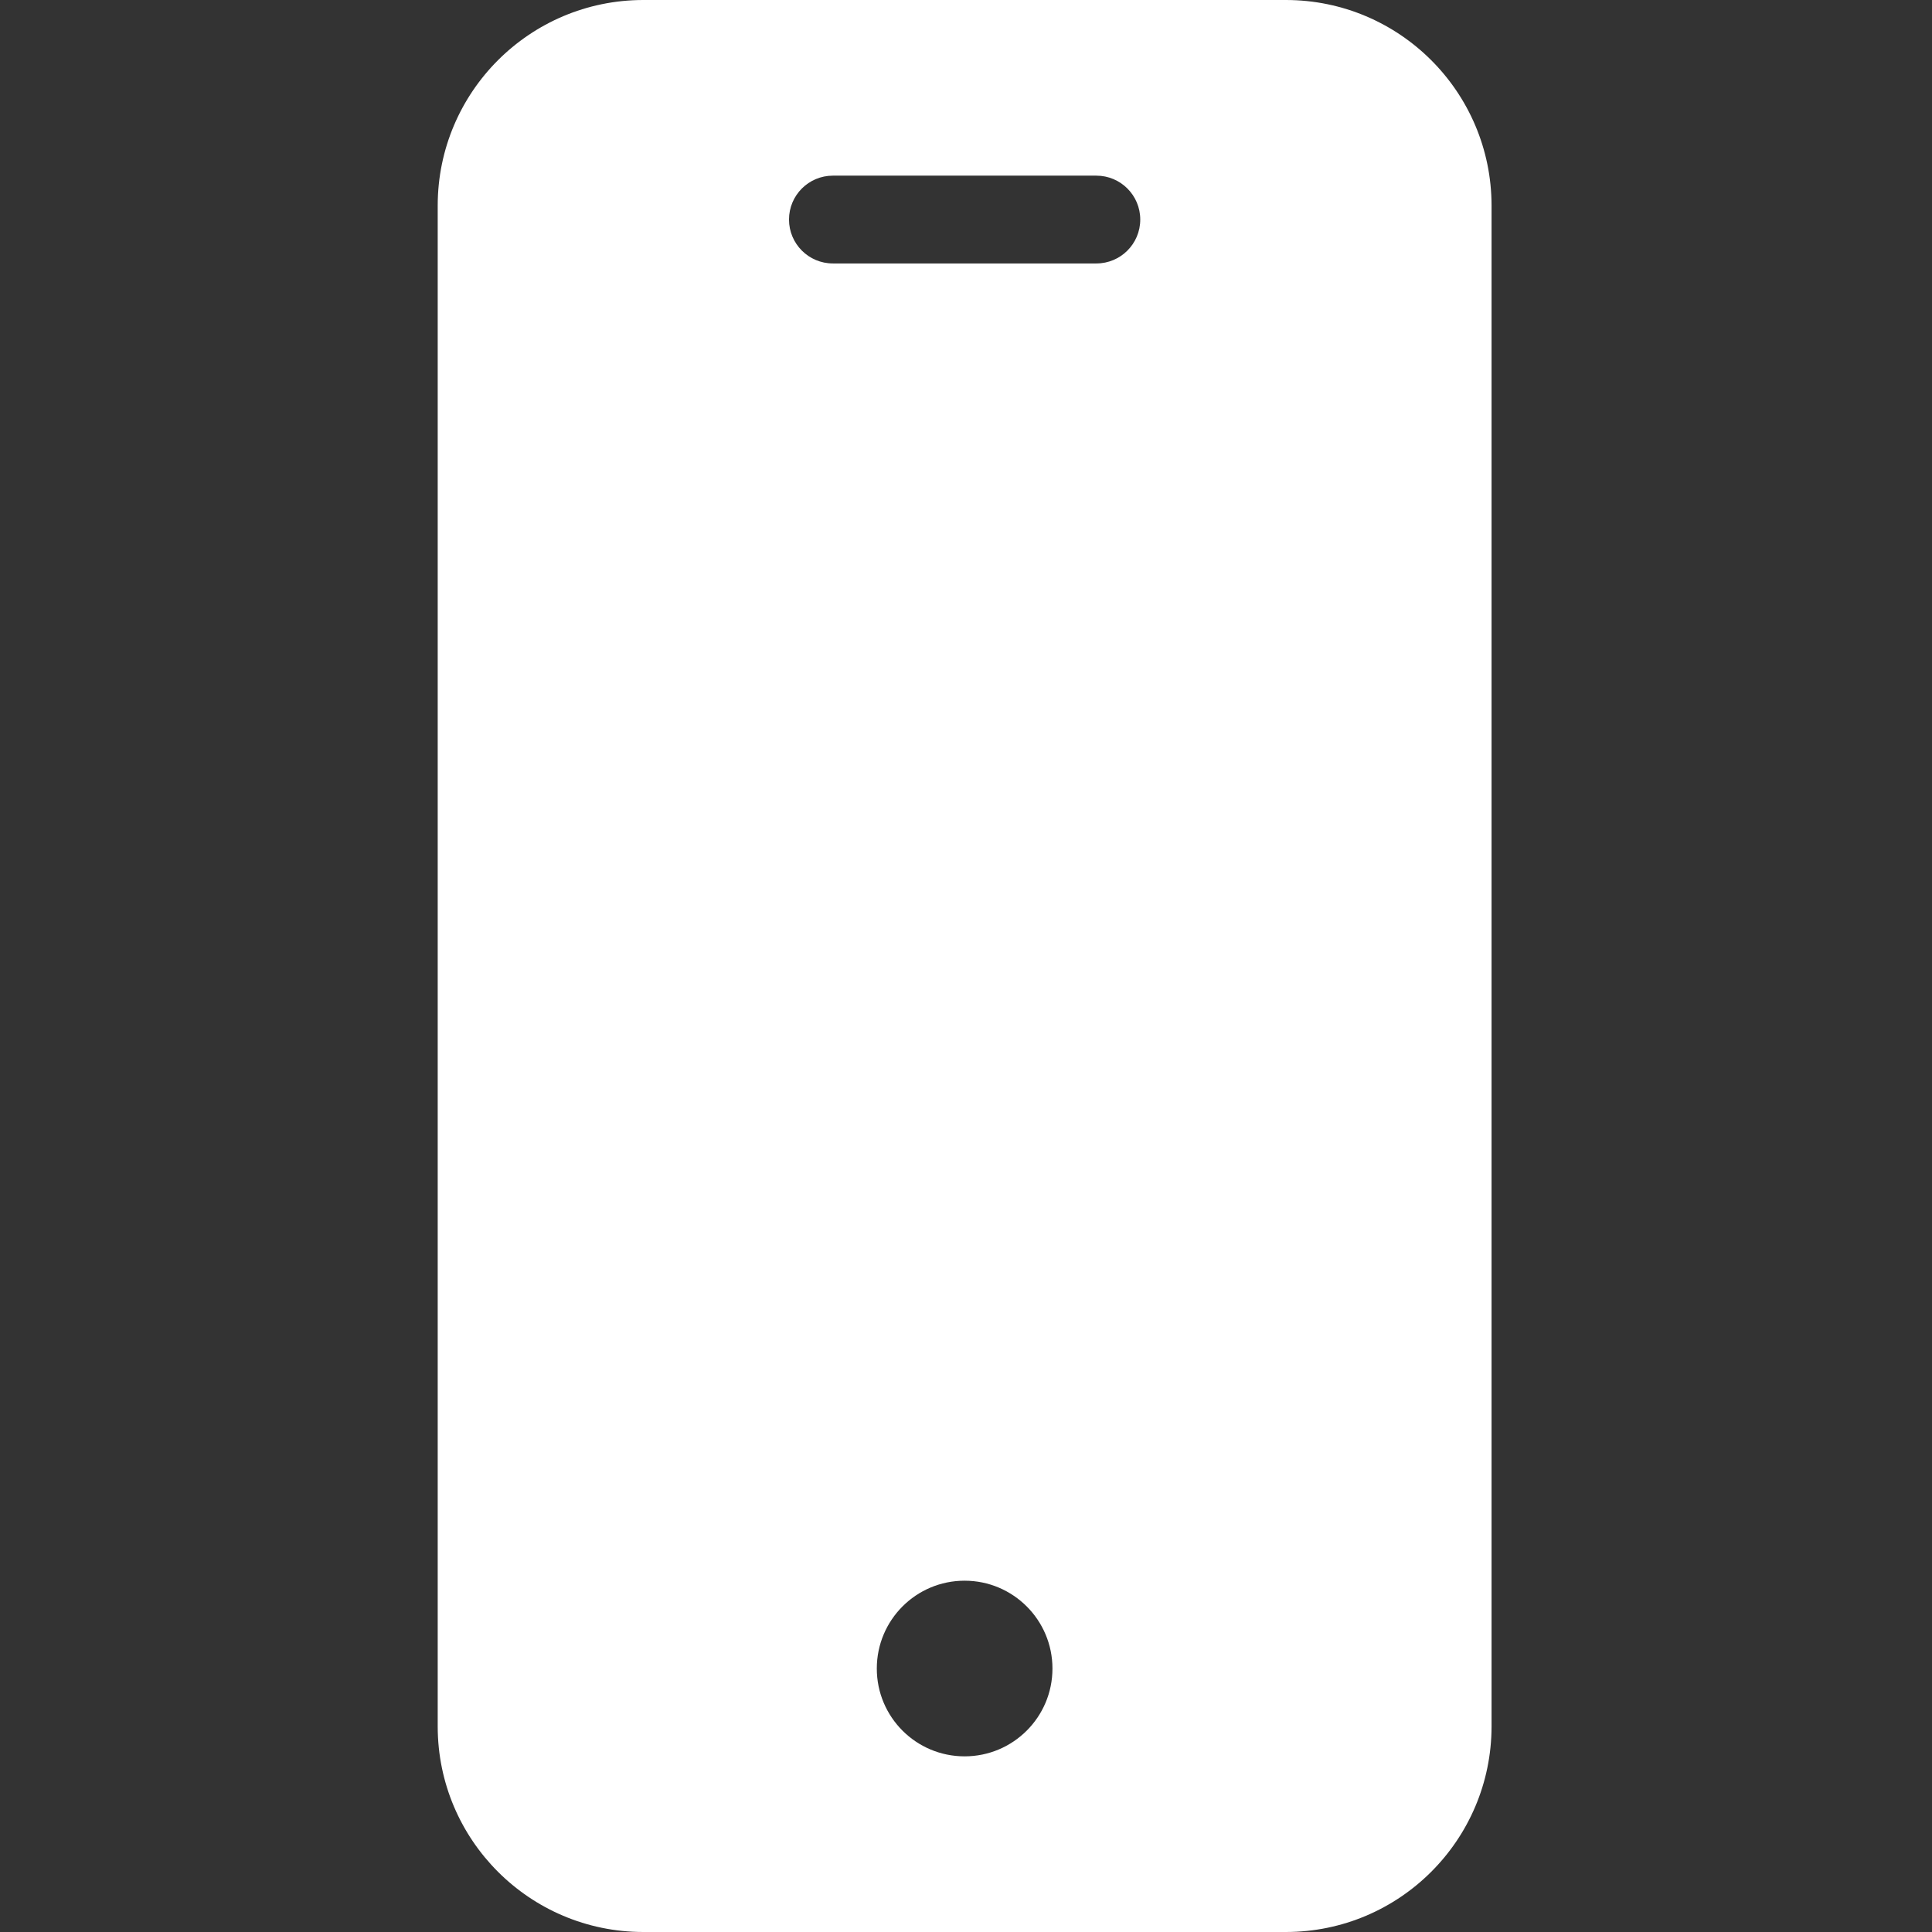 <svg width="36" height="36" viewBox="0 0 36 36" fill="none" xmlns="http://www.w3.org/2000/svg">
<rect x="0" y="0" width="36" height="36" fill="#333333" stroke="none"/>
<g clip-path="url(#clip0_2_6443)">
<path d="M23.963 0H11.985C9.871 0.002 8.158 1.715 8.156 3.829V32.171C8.158 34.285 9.871 35.998 11.985 36H23.963C26.077 35.998 27.79 34.285 27.793 32.171V3.829C27.79 1.715 26.077 0.002 23.963 0ZM17.974 32.727C17.07 32.727 16.338 31.995 16.338 31.091C16.338 30.187 17.07 29.454 17.974 29.454C18.878 29.454 19.611 30.187 19.611 31.091C19.611 31.995 18.878 32.727 17.974 32.727ZM20.429 4.909H15.52C15.068 4.909 14.702 4.543 14.702 4.091C14.702 3.639 15.068 3.273 15.52 3.273H20.429C20.881 3.273 21.247 3.639 21.247 4.091C21.247 4.543 20.881 4.909 20.429 4.909Z" fill="white"/>
</g>
<defs>
<clipPath id="clip0_2_6443">
<rect width="36" height="36" fill="white"/>
</clipPath>
</defs>
</svg>
